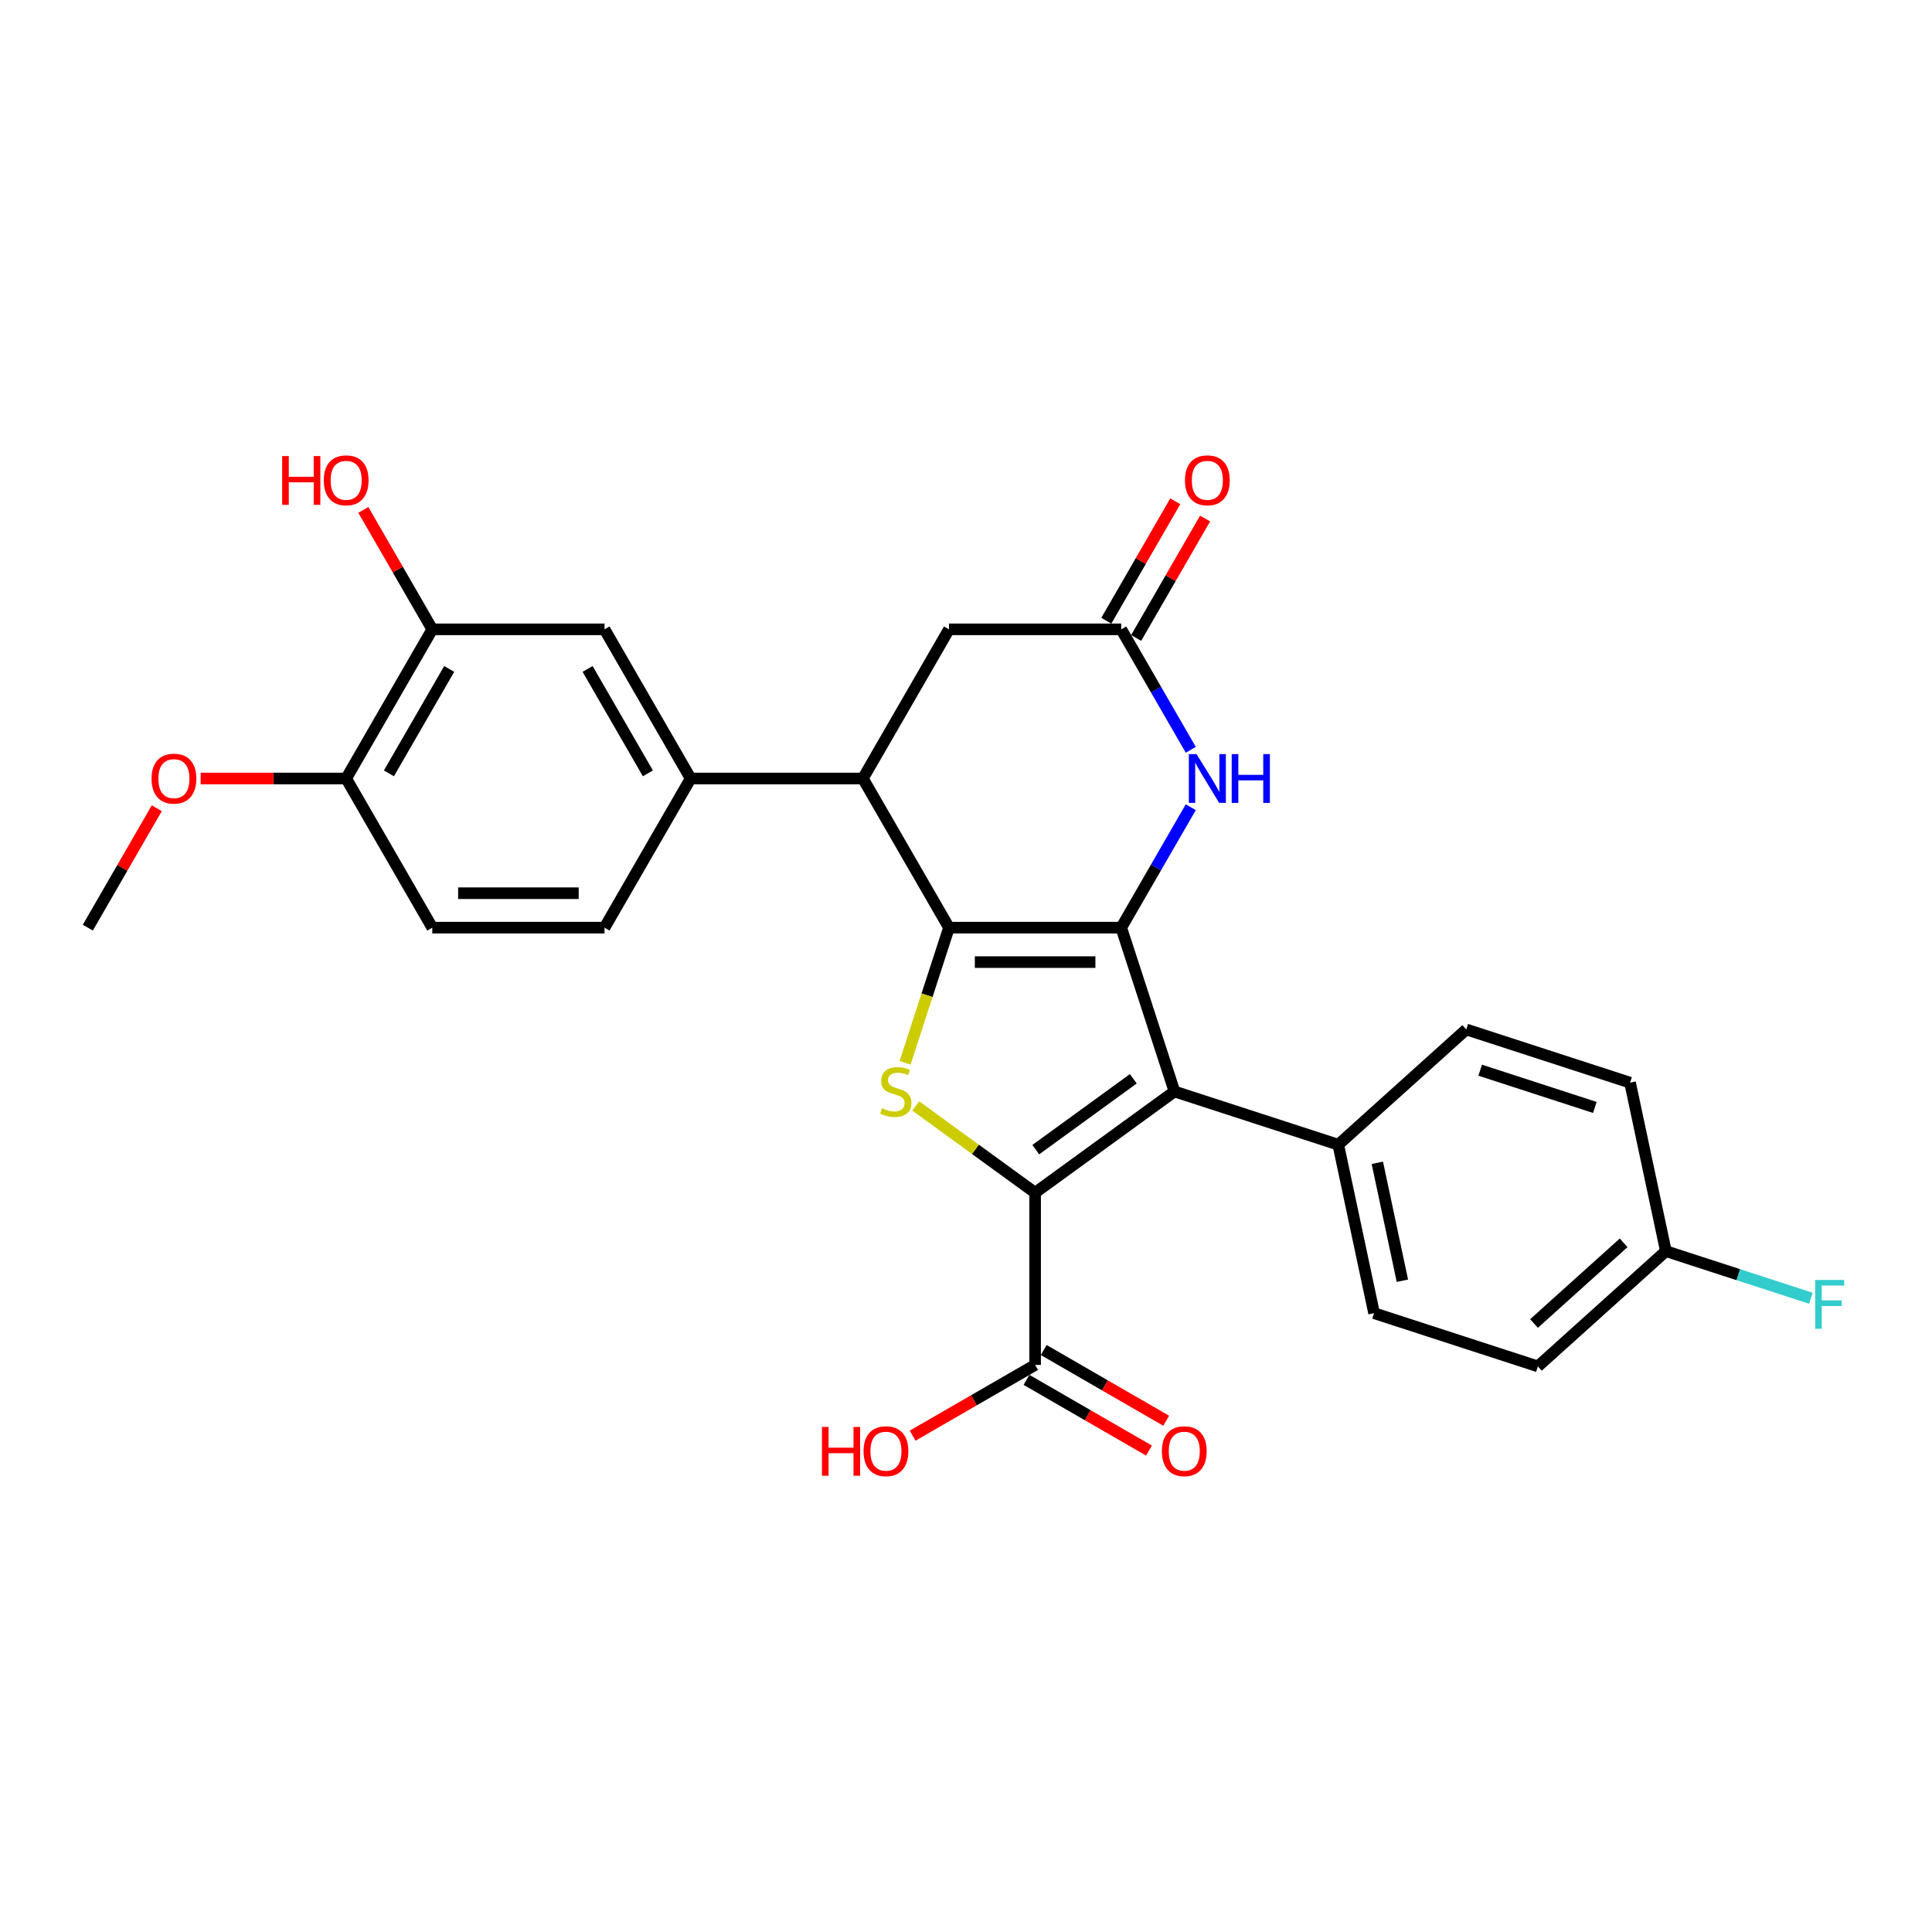 <?xml version='1.0' encoding='iso-8859-1'?>
<svg version='1.1' baseProfile='full'
              xmlns='http://www.w3.org/2000/svg'
                      xmlns:rdkit='http://www.rdkit.org/xml'
                      xmlns:xlink='http://www.w3.org/1999/xlink'
                  xml:space='preserve'
width='1000px' height='1000px' viewBox='0 0 1000 1000'>
<!-- END OF HEADER -->
<rect style='opacity:1.0;fill:#FFFFFF;stroke:none' width='1000' height='1000' x='0' y='0'> </rect>
<path class='bond-0' d='M 580.348,480.157 L 491.199,480.157' style='fill:none;fill-rule:evenodd;stroke:#000000;stroke-width:6px;stroke-linecap:butt;stroke-linejoin:miter;stroke-opacity:1' />
<path class='bond-0' d='M 566.976,497.987 L 504.571,497.987' style='fill:none;fill-rule:evenodd;stroke:#000000;stroke-width:6px;stroke-linecap:butt;stroke-linejoin:miter;stroke-opacity:1' />
<path class='bond-2' d='M 580.348,480.157 L 607.897,564.943' style='fill:none;fill-rule:evenodd;stroke:#000000;stroke-width:6px;stroke-linecap:butt;stroke-linejoin:miter;stroke-opacity:1' />
<path class='bond-4' d='M 580.348,480.157 L 598.348,448.98' style='fill:none;fill-rule:evenodd;stroke:#000000;stroke-width:6px;stroke-linecap:butt;stroke-linejoin:miter;stroke-opacity:1' />
<path class='bond-4' d='M 598.348,448.98 L 616.348,417.804' style='fill:none;fill-rule:evenodd;stroke:#0000FF;stroke-width:6px;stroke-linecap:butt;stroke-linejoin:miter;stroke-opacity:1' />
<path class='bond-3' d='M 491.199,480.157 L 479.832,515.142' style='fill:none;fill-rule:evenodd;stroke:#000000;stroke-width:6px;stroke-linecap:butt;stroke-linejoin:miter;stroke-opacity:1' />
<path class='bond-3' d='M 479.832,515.142 L 468.465,550.126' style='fill:none;fill-rule:evenodd;stroke:#CCCC00;stroke-width:6px;stroke-linecap:butt;stroke-linejoin:miter;stroke-opacity:1' />
<path class='bond-5' d='M 491.199,480.157 L 446.625,402.952' style='fill:none;fill-rule:evenodd;stroke:#000000;stroke-width:6px;stroke-linecap:butt;stroke-linejoin:miter;stroke-opacity:1' />
<path class='bond-1' d='M 535.774,617.343 L 607.897,564.943' style='fill:none;fill-rule:evenodd;stroke:#000000;stroke-width:6px;stroke-linecap:butt;stroke-linejoin:miter;stroke-opacity:1' />
<path class='bond-1' d='M 536.112,595.058 L 586.598,558.378' style='fill:none;fill-rule:evenodd;stroke:#000000;stroke-width:6px;stroke-linecap:butt;stroke-linejoin:miter;stroke-opacity:1' />
<path class='bond-7' d='M 535.774,617.343 L 535.774,706.492' style='fill:none;fill-rule:evenodd;stroke:#000000;stroke-width:6px;stroke-linecap:butt;stroke-linejoin:miter;stroke-opacity:1' />
<path class='bond-28' d='M 535.774,617.343 L 504.874,594.893' style='fill:none;fill-rule:evenodd;stroke:#000000;stroke-width:6px;stroke-linecap:butt;stroke-linejoin:miter;stroke-opacity:1' />
<path class='bond-28' d='M 504.874,594.893 L 473.974,572.443' style='fill:none;fill-rule:evenodd;stroke:#CCCC00;stroke-width:6px;stroke-linecap:butt;stroke-linejoin:miter;stroke-opacity:1' />
<path class='bond-9' d='M 607.897,564.943 L 692.682,592.491' style='fill:none;fill-rule:evenodd;stroke:#000000;stroke-width:6px;stroke-linecap:butt;stroke-linejoin:miter;stroke-opacity:1' />
<path class='bond-6' d='M 616.348,388.1 L 598.348,356.923' style='fill:none;fill-rule:evenodd;stroke:#0000FF;stroke-width:6px;stroke-linecap:butt;stroke-linejoin:miter;stroke-opacity:1' />
<path class='bond-6' d='M 598.348,356.923 L 580.348,325.747' style='fill:none;fill-rule:evenodd;stroke:#000000;stroke-width:6px;stroke-linecap:butt;stroke-linejoin:miter;stroke-opacity:1' />
<path class='bond-8' d='M 446.625,402.952 L 357.476,402.952' style='fill:none;fill-rule:evenodd;stroke:#000000;stroke-width:6px;stroke-linecap:butt;stroke-linejoin:miter;stroke-opacity:1' />
<path class='bond-29' d='M 446.625,402.952 L 491.199,325.747' style='fill:none;fill-rule:evenodd;stroke:#000000;stroke-width:6px;stroke-linecap:butt;stroke-linejoin:miter;stroke-opacity:1' />
<path class='bond-11' d='M 580.348,325.747 L 491.199,325.747' style='fill:none;fill-rule:evenodd;stroke:#000000;stroke-width:6px;stroke-linecap:butt;stroke-linejoin:miter;stroke-opacity:1' />
<path class='bond-14' d='M 588.069,330.204 L 605.914,299.295' style='fill:none;fill-rule:evenodd;stroke:#000000;stroke-width:6px;stroke-linecap:butt;stroke-linejoin:miter;stroke-opacity:1' />
<path class='bond-14' d='M 605.914,299.295 L 623.759,268.386' style='fill:none;fill-rule:evenodd;stroke:#FF0000;stroke-width:6px;stroke-linecap:butt;stroke-linejoin:miter;stroke-opacity:1' />
<path class='bond-14' d='M 572.627,321.289 L 590.473,290.38' style='fill:none;fill-rule:evenodd;stroke:#000000;stroke-width:6px;stroke-linecap:butt;stroke-linejoin:miter;stroke-opacity:1' />
<path class='bond-14' d='M 590.473,290.38 L 608.318,259.471' style='fill:none;fill-rule:evenodd;stroke:#FF0000;stroke-width:6px;stroke-linecap:butt;stroke-linejoin:miter;stroke-opacity:1' />
<path class='bond-15' d='M 531.316,714.212 L 563.01,732.511' style='fill:none;fill-rule:evenodd;stroke:#000000;stroke-width:6px;stroke-linecap:butt;stroke-linejoin:miter;stroke-opacity:1' />
<path class='bond-15' d='M 563.01,732.511 L 594.703,750.809' style='fill:none;fill-rule:evenodd;stroke:#FF0000;stroke-width:6px;stroke-linecap:butt;stroke-linejoin:miter;stroke-opacity:1' />
<path class='bond-15' d='M 540.231,698.771 L 571.925,717.07' style='fill:none;fill-rule:evenodd;stroke:#000000;stroke-width:6px;stroke-linecap:butt;stroke-linejoin:miter;stroke-opacity:1' />
<path class='bond-15' d='M 571.925,717.07 L 603.618,735.368' style='fill:none;fill-rule:evenodd;stroke:#FF0000;stroke-width:6px;stroke-linecap:butt;stroke-linejoin:miter;stroke-opacity:1' />
<path class='bond-20' d='M 535.774,706.492 L 504.08,724.79' style='fill:none;fill-rule:evenodd;stroke:#000000;stroke-width:6px;stroke-linecap:butt;stroke-linejoin:miter;stroke-opacity:1' />
<path class='bond-20' d='M 504.08,724.79 L 472.386,743.089' style='fill:none;fill-rule:evenodd;stroke:#FF0000;stroke-width:6px;stroke-linecap:butt;stroke-linejoin:miter;stroke-opacity:1' />
<path class='bond-10' d='M 357.476,402.952 L 312.901,325.747' style='fill:none;fill-rule:evenodd;stroke:#000000;stroke-width:6px;stroke-linecap:butt;stroke-linejoin:miter;stroke-opacity:1' />
<path class='bond-10' d='M 335.349,400.286 L 304.146,346.242' style='fill:none;fill-rule:evenodd;stroke:#000000;stroke-width:6px;stroke-linecap:butt;stroke-linejoin:miter;stroke-opacity:1' />
<path class='bond-16' d='M 357.476,402.952 L 312.901,480.157' style='fill:none;fill-rule:evenodd;stroke:#000000;stroke-width:6px;stroke-linecap:butt;stroke-linejoin:miter;stroke-opacity:1' />
<path class='bond-18' d='M 692.682,592.491 L 711.217,679.692' style='fill:none;fill-rule:evenodd;stroke:#000000;stroke-width:6px;stroke-linecap:butt;stroke-linejoin:miter;stroke-opacity:1' />
<path class='bond-18' d='M 712.903,601.864 L 725.877,662.905' style='fill:none;fill-rule:evenodd;stroke:#000000;stroke-width:6px;stroke-linecap:butt;stroke-linejoin:miter;stroke-opacity:1' />
<path class='bond-19' d='M 692.682,592.491 L 758.933,532.839' style='fill:none;fill-rule:evenodd;stroke:#000000;stroke-width:6px;stroke-linecap:butt;stroke-linejoin:miter;stroke-opacity:1' />
<path class='bond-12' d='M 312.901,325.747 L 223.752,325.747' style='fill:none;fill-rule:evenodd;stroke:#000000;stroke-width:6px;stroke-linecap:butt;stroke-linejoin:miter;stroke-opacity:1' />
<path class='bond-22' d='M 223.752,325.747 L 205.907,294.837' style='fill:none;fill-rule:evenodd;stroke:#000000;stroke-width:6px;stroke-linecap:butt;stroke-linejoin:miter;stroke-opacity:1' />
<path class='bond-22' d='M 205.907,294.837 L 188.062,263.928' style='fill:none;fill-rule:evenodd;stroke:#FF0000;stroke-width:6px;stroke-linecap:butt;stroke-linejoin:miter;stroke-opacity:1' />
<path class='bond-31' d='M 223.752,325.747 L 179.178,402.952' style='fill:none;fill-rule:evenodd;stroke:#000000;stroke-width:6px;stroke-linecap:butt;stroke-linejoin:miter;stroke-opacity:1' />
<path class='bond-31' d='M 232.507,346.242 L 201.305,400.286' style='fill:none;fill-rule:evenodd;stroke:#000000;stroke-width:6px;stroke-linecap:butt;stroke-linejoin:miter;stroke-opacity:1' />
<path class='bond-13' d='M 179.178,402.952 L 223.752,480.157' style='fill:none;fill-rule:evenodd;stroke:#000000;stroke-width:6px;stroke-linecap:butt;stroke-linejoin:miter;stroke-opacity:1' />
<path class='bond-26' d='M 179.178,402.952 L 141.512,402.952' style='fill:none;fill-rule:evenodd;stroke:#000000;stroke-width:6px;stroke-linecap:butt;stroke-linejoin:miter;stroke-opacity:1' />
<path class='bond-26' d='M 141.512,402.952 L 103.847,402.952' style='fill:none;fill-rule:evenodd;stroke:#FF0000;stroke-width:6px;stroke-linecap:butt;stroke-linejoin:miter;stroke-opacity:1' />
<path class='bond-17' d='M 312.901,480.157 L 223.752,480.157' style='fill:none;fill-rule:evenodd;stroke:#000000;stroke-width:6px;stroke-linecap:butt;stroke-linejoin:miter;stroke-opacity:1' />
<path class='bond-17' d='M 299.529,462.327 L 237.125,462.327' style='fill:none;fill-rule:evenodd;stroke:#000000;stroke-width:6px;stroke-linecap:butt;stroke-linejoin:miter;stroke-opacity:1' />
<path class='bond-23' d='M 711.217,679.692 L 796.003,707.24' style='fill:none;fill-rule:evenodd;stroke:#000000;stroke-width:6px;stroke-linecap:butt;stroke-linejoin:miter;stroke-opacity:1' />
<path class='bond-24' d='M 758.933,532.839 L 843.718,560.387' style='fill:none;fill-rule:evenodd;stroke:#000000;stroke-width:6px;stroke-linecap:butt;stroke-linejoin:miter;stroke-opacity:1' />
<path class='bond-24' d='M 766.141,553.928 L 825.491,573.212' style='fill:none;fill-rule:evenodd;stroke:#000000;stroke-width:6px;stroke-linecap:butt;stroke-linejoin:miter;stroke-opacity:1' />
<path class='bond-21' d='M 862.253,647.588 L 843.718,560.387' style='fill:none;fill-rule:evenodd;stroke:#000000;stroke-width:6px;stroke-linecap:butt;stroke-linejoin:miter;stroke-opacity:1' />
<path class='bond-25' d='M 862.253,647.588 L 899.779,659.781' style='fill:none;fill-rule:evenodd;stroke:#000000;stroke-width:6px;stroke-linecap:butt;stroke-linejoin:miter;stroke-opacity:1' />
<path class='bond-25' d='M 899.779,659.781 L 937.304,671.974' style='fill:none;fill-rule:evenodd;stroke:#33CCCC;stroke-width:6px;stroke-linecap:butt;stroke-linejoin:miter;stroke-opacity:1' />
<path class='bond-30' d='M 862.253,647.588 L 796.003,707.24' style='fill:none;fill-rule:evenodd;stroke:#000000;stroke-width:6px;stroke-linecap:butt;stroke-linejoin:miter;stroke-opacity:1' />
<path class='bond-30' d='M 840.385,643.286 L 794.01,685.043' style='fill:none;fill-rule:evenodd;stroke:#000000;stroke-width:6px;stroke-linecap:butt;stroke-linejoin:miter;stroke-opacity:1' />
<path class='bond-27' d='M 81.145,418.339 L 63.3,449.248' style='fill:none;fill-rule:evenodd;stroke:#FF0000;stroke-width:6px;stroke-linecap:butt;stroke-linejoin:miter;stroke-opacity:1' />
<path class='bond-27' d='M 63.3,449.248 L 45.455,480.157' style='fill:none;fill-rule:evenodd;stroke:#000000;stroke-width:6px;stroke-linecap:butt;stroke-linejoin:miter;stroke-opacity:1' />
<path  class='atom-4' d='M 456.519 573.608
Q 456.804 573.715, 457.981 574.214
Q 459.157 574.713, 460.441 575.034
Q 461.761 575.32, 463.044 575.32
Q 465.434 575.32, 466.824 574.178
Q 468.215 573.002, 468.215 570.969
Q 468.215 569.578, 467.502 568.723
Q 466.824 567.867, 465.754 567.403
Q 464.685 566.94, 462.902 566.405
Q 460.655 565.727, 459.3 565.085
Q 457.981 564.443, 457.018 563.088
Q 456.091 561.733, 456.091 559.451
Q 456.091 556.277, 458.23 554.316
Q 460.406 552.355, 464.685 552.355
Q 467.609 552.355, 470.925 553.746
L 470.105 556.491
Q 467.074 555.243, 464.792 555.243
Q 462.331 555.243, 460.976 556.277
Q 459.621 557.276, 459.657 559.023
Q 459.657 560.378, 460.334 561.198
Q 461.047 562.019, 462.046 562.482
Q 463.08 562.946, 464.792 563.481
Q 467.074 564.194, 468.429 564.907
Q 469.784 565.62, 470.747 567.082
Q 471.745 568.509, 471.745 570.969
Q 471.745 574.464, 469.392 576.354
Q 467.074 578.208, 463.187 578.208
Q 460.94 578.208, 459.229 577.709
Q 457.553 577.245, 455.556 576.425
L 456.519 573.608
' fill='#CCCC00'/>
<path  class='atom-5' d='M 619.342 390.328
L 627.615 403.701
Q 628.435 405.02, 629.754 407.409
Q 631.074 409.798, 631.145 409.941
L 631.145 390.328
L 634.497 390.328
L 634.497 415.575
L 631.038 415.575
L 622.159 400.955
Q 621.125 399.243, 620.019 397.282
Q 618.949 395.321, 618.629 394.714
L 618.629 415.575
L 615.348 415.575
L 615.348 390.328
L 619.342 390.328
' fill='#0000FF'/>
<path  class='atom-5' d='M 637.528 390.328
L 640.951 390.328
L 640.951 401.062
L 653.86 401.062
L 653.86 390.328
L 657.283 390.328
L 657.283 415.575
L 653.86 415.575
L 653.86 403.915
L 640.951 403.915
L 640.951 415.575
L 637.528 415.575
L 637.528 390.328
' fill='#0000FF'/>
<path  class='atom-15' d='M 613.333 248.613
Q 613.333 242.551, 616.328 239.163
Q 619.324 235.775, 624.922 235.775
Q 630.521 235.775, 633.516 239.163
Q 636.512 242.551, 636.512 248.613
Q 636.512 254.746, 633.481 258.241
Q 630.45 261.7, 624.922 261.7
Q 619.36 261.7, 616.328 258.241
Q 613.333 254.782, 613.333 248.613
M 624.922 258.847
Q 628.774 258.847, 630.842 256.279
Q 632.946 253.676, 632.946 248.613
Q 632.946 243.656, 630.842 241.16
Q 628.774 238.628, 624.922 238.628
Q 621.071 238.628, 618.967 241.124
Q 616.899 243.62, 616.899 248.613
Q 616.899 253.712, 618.967 256.279
Q 621.071 258.847, 624.922 258.847
' fill='#FF0000'/>
<path  class='atom-16' d='M 601.389 751.138
Q 601.389 745.076, 604.385 741.688
Q 607.38 738.3, 612.979 738.3
Q 618.577 738.3, 621.573 741.688
Q 624.568 745.076, 624.568 751.138
Q 624.568 757.271, 621.537 760.766
Q 618.506 764.225, 612.979 764.225
Q 607.416 764.225, 604.385 760.766
Q 601.389 757.307, 601.389 751.138
M 612.979 761.372
Q 616.83 761.372, 618.898 758.805
Q 621.002 756.201, 621.002 751.138
Q 621.002 746.181, 618.898 743.685
Q 616.83 741.153, 612.979 741.153
Q 609.128 741.153, 607.024 743.649
Q 604.955 746.145, 604.955 751.138
Q 604.955 756.237, 607.024 758.805
Q 609.128 761.372, 612.979 761.372
' fill='#FF0000'/>
<path  class='atom-21' d='M 425.441 738.586
L 428.864 738.586
L 428.864 749.319
L 441.773 749.319
L 441.773 738.586
L 445.196 738.586
L 445.196 763.833
L 441.773 763.833
L 441.773 752.172
L 428.864 752.172
L 428.864 763.833
L 425.441 763.833
L 425.441 738.586
' fill='#FF0000'/>
<path  class='atom-21' d='M 446.979 751.138
Q 446.979 745.076, 449.974 741.688
Q 452.97 738.3, 458.568 738.3
Q 464.167 738.3, 467.162 741.688
Q 470.158 745.076, 470.158 751.138
Q 470.158 757.271, 467.127 760.766
Q 464.096 764.225, 458.568 764.225
Q 453.005 764.225, 449.974 760.766
Q 446.979 757.307, 446.979 751.138
M 458.568 761.372
Q 462.42 761.372, 464.488 758.805
Q 466.592 756.201, 466.592 751.138
Q 466.592 746.181, 464.488 743.685
Q 462.42 741.153, 458.568 741.153
Q 454.717 741.153, 452.613 743.649
Q 450.545 746.145, 450.545 751.138
Q 450.545 756.237, 452.613 758.805
Q 454.717 761.372, 458.568 761.372
' fill='#FF0000'/>
<path  class='atom-23' d='M 146.05 236.06
L 149.473 236.06
L 149.473 246.794
L 162.382 246.794
L 162.382 236.06
L 165.806 236.06
L 165.806 261.307
L 162.382 261.307
L 162.382 249.647
L 149.473 249.647
L 149.473 261.307
L 146.05 261.307
L 146.05 236.06
' fill='#FF0000'/>
<path  class='atom-23' d='M 167.589 248.613
Q 167.589 242.551, 170.584 239.163
Q 173.579 235.775, 179.178 235.775
Q 184.776 235.775, 187.772 239.163
Q 190.767 242.551, 190.767 248.613
Q 190.767 254.746, 187.736 258.241
Q 184.705 261.7, 179.178 261.7
Q 173.615 261.7, 170.584 258.241
Q 167.589 254.782, 167.589 248.613
M 179.178 258.847
Q 183.029 258.847, 185.097 256.279
Q 187.201 253.676, 187.201 248.613
Q 187.201 243.656, 185.097 241.16
Q 183.029 238.628, 179.178 238.628
Q 175.327 238.628, 173.223 241.124
Q 171.155 243.62, 171.155 248.613
Q 171.155 253.712, 173.223 256.279
Q 175.327 258.847, 179.178 258.847
' fill='#FF0000'/>
<path  class='atom-26' d='M 939.533 662.513
L 954.545 662.513
L 954.545 665.402
L 942.92 665.402
L 942.92 673.068
L 953.262 673.068
L 953.262 675.993
L 942.92 675.993
L 942.92 687.76
L 939.533 687.76
L 939.533 662.513
' fill='#33CCCC'/>
<path  class='atom-27' d='M 78.44 403.023
Q 78.44 396.961, 81.435 393.573
Q 84.43 390.186, 90.029 390.186
Q 95.628 390.186, 98.623 393.573
Q 101.618 396.961, 101.618 403.023
Q 101.618 409.157, 98.587 412.651
Q 95.556 416.11, 90.029 416.11
Q 84.466 416.11, 81.435 412.651
Q 78.44 409.192, 78.44 403.023
M 90.029 413.257
Q 93.88 413.257, 95.948 410.69
Q 98.052 408.087, 98.052 403.023
Q 98.052 398.066, 95.948 395.57
Q 93.88 393.038, 90.029 393.038
Q 86.178 393.038, 84.074 395.535
Q 82.006 398.031, 82.006 403.023
Q 82.006 408.122, 84.074 410.69
Q 86.178 413.257, 90.029 413.257
' fill='#FF0000'/>
</svg>
